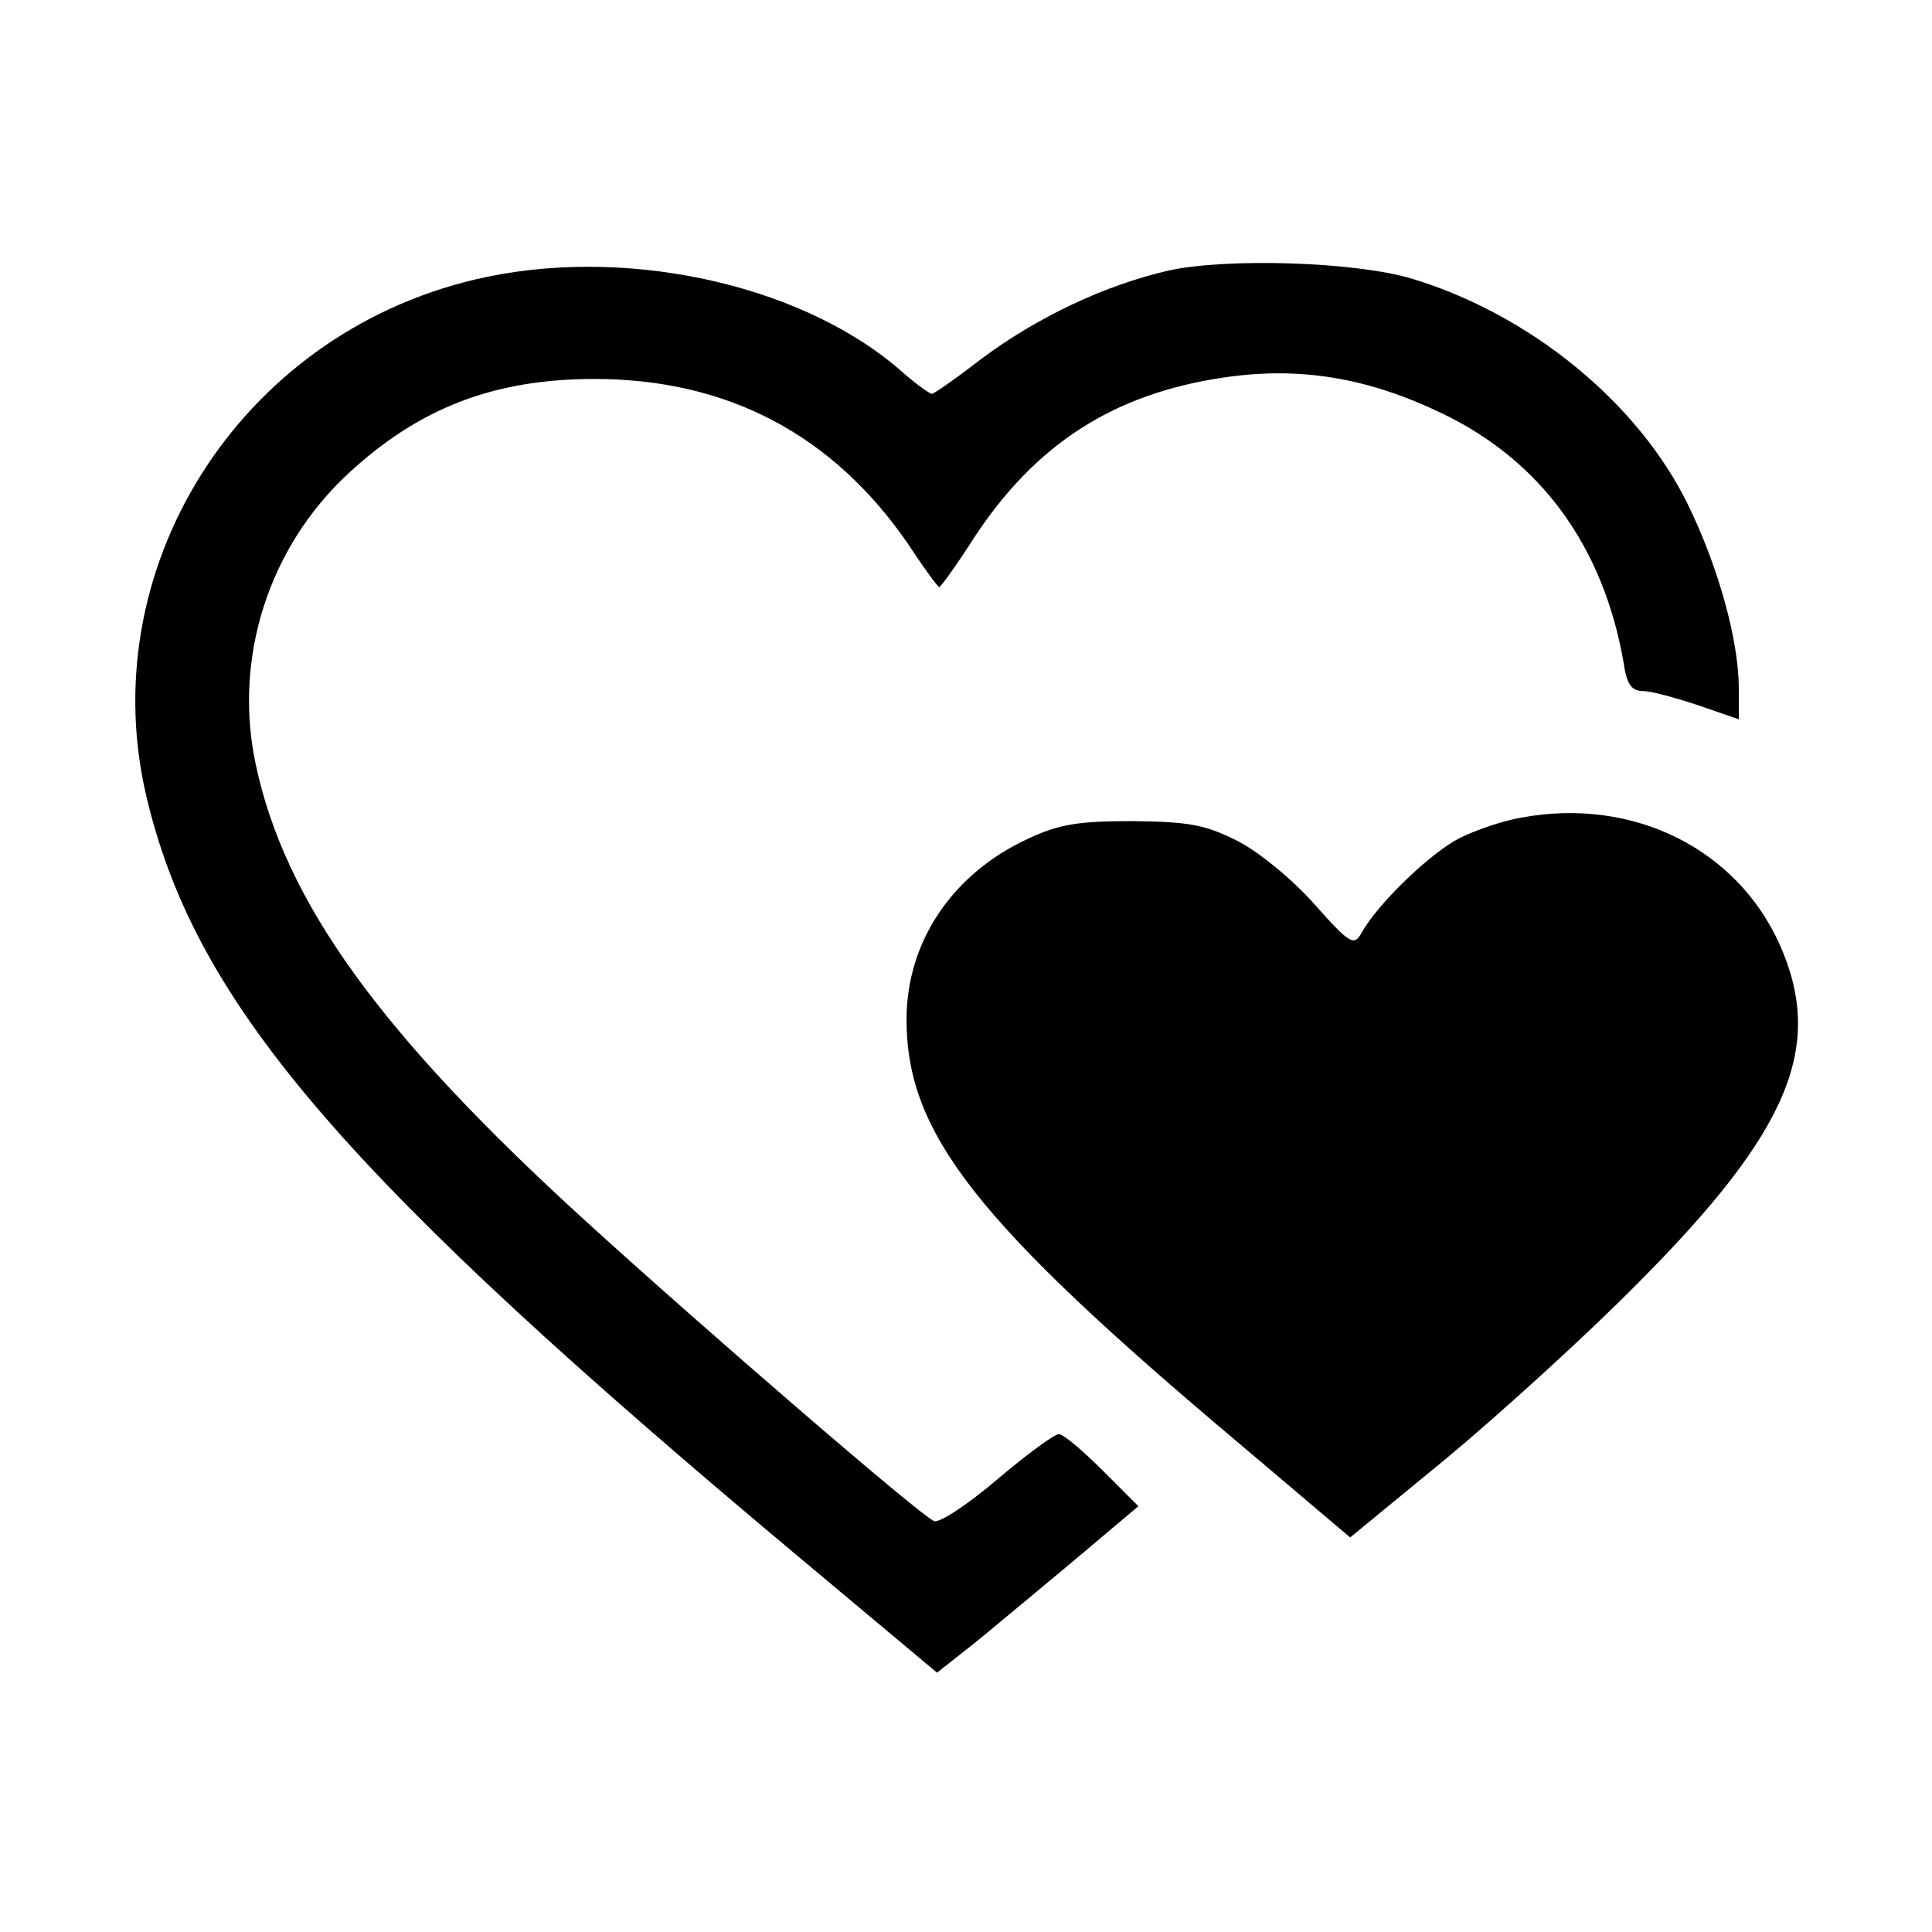 <?xml version="1.0" standalone="no"?>
<!DOCTYPE svg PUBLIC "-//W3C//DTD SVG 20010904//EN"
 "http://www.w3.org/TR/2001/REC-SVG-20010904/DTD/svg10.dtd">
<svg version="1.0" xmlns="http://www.w3.org/2000/svg"
 width="260pt" height="260pt" viewBox="0 0 260 260"
 preserveAspectRatio="xMidYMid meet">
<g transform="translate(0,260) scale(0.1,-0.1)"
fill="#000000" stroke="none">
<path d="M1573 2236 c-87 -20 -177 -63 -251 -118 -35 -27 -65 -48 -68 -48 -3
0 -24 15 -45 34 -136 116 -374 166 -569 120 -320 -75 -519 -393 -441 -704 68
-276 269 -508 884 -1022 l178 -149 47 37 c26 21 87 72 135 112 l89 75 -48 48
c-27 27 -53 49 -59 49 -6 0 -43 -27 -83 -61 -40 -34 -78 -59 -85 -56 -18 7
-310 259 -468 403 -278 253 -406 431 -445 616 -30 142 17 291 125 391 95 88
196 127 331 127 179 0 321 -75 422 -222 21 -32 40 -58 42 -58 2 0 23 29 46 65
83 127 188 195 337 217 102 15 193 0 293 -48 134 -64 218 -180 245 -336 4 -29
11 -38 26 -38 11 0 44 -9 74 -19 l55 -19 0 41 c0 66 -28 165 -68 247 -67 138
-213 257 -372 305 -77 23 -249 28 -327 11z"/>
<path d="M2049 1500 c-25 -4 -63 -17 -85 -28 -39 -20 -110 -88 -132 -128 -10
-17 -15 -15 -63 39 -28 32 -74 70 -103 85 -44 22 -64 26 -141 27 -73 0 -99 -4
-140 -23 -103 -47 -165 -139 -165 -244 0 -153 93 -272 447 -570 l150 -127 129
106 c71 59 188 165 259 237 203 204 251 318 190 455 -58 129 -197 198 -346
171z"/>
</g>
</svg>
